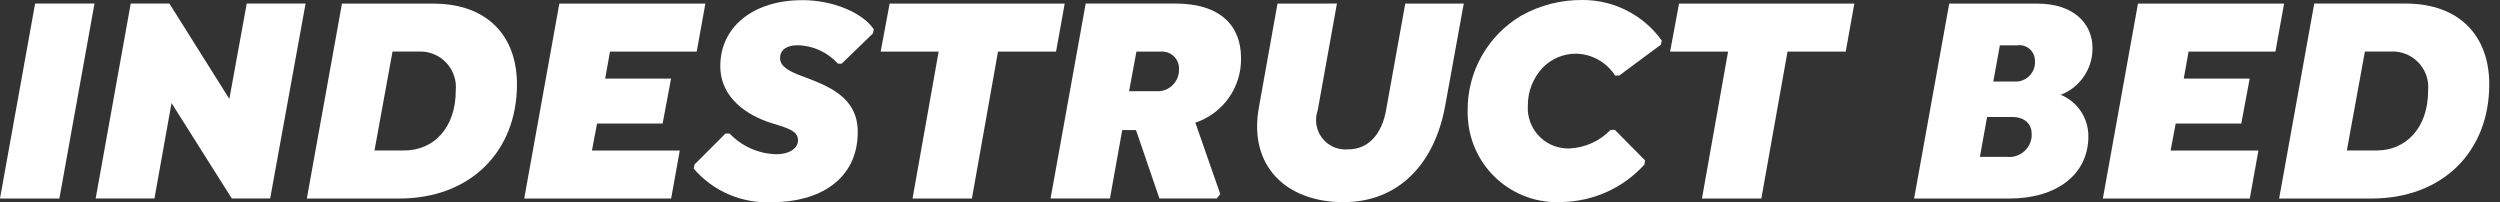 <svg width="173" height="14" viewBox="0 0 173 14" fill="none" xmlns="http://www.w3.org/2000/svg">
<rect x="0" y="0" width="173" height="14" fill="#333333" stroke="none"/>
<path d="M6.539 0.246L4.109 13.738H0L2.43 0.246H6.539Z" fill="white"/>
<path d="M21.146 0.246L18.696 13.733H16.04L11.87 7.132L10.688 13.733H6.621L9.046 0.246H11.722L15.871 6.846L17.074 0.246H21.146Z" fill="white"/>
<path d="M35.774 5.833C35.774 10.463 32.577 13.738 27.619 13.738H21.233L23.664 0.251H29.972C33.743 0.246 35.774 2.512 35.774 5.833ZM31.538 6.268C31.671 4.912 30.678 3.71 29.328 3.577C29.21 3.566 29.087 3.561 28.97 3.566H27.163L25.915 10.412H27.972C29.988 10.417 31.543 8.862 31.538 6.268Z" fill="white"/>
<path d="M42.211 3.572L41.878 5.439H46.437L45.854 8.55H41.316L40.963 10.417H47.041L46.442 13.738H36.276L38.706 0.251H48.811L48.213 3.572H42.211Z" fill="white"/>
<path d="M48.003 11.666L48.064 11.379L50.203 9.24H50.489C51.339 10.136 52.516 10.652 53.749 10.673C54.537 10.673 55.222 10.32 55.222 9.701C55.222 9.036 54.455 8.852 53.396 8.519C51.712 7.997 49.845 6.779 49.845 4.574C49.845 1.837 52.147 0.01 55.529 0.01C57.648 0.01 59.699 0.885 60.467 2.026L60.405 2.313L58.246 4.405H57.98C57.264 3.607 56.251 3.147 55.181 3.131C54.455 3.131 53.979 3.438 53.979 4.027C53.979 4.646 54.746 4.983 55.453 5.25C57.279 5.935 59.356 6.682 59.356 9.133C59.356 12.474 56.619 13.989 53.462 13.989C51.38 14.106 49.359 13.252 48.003 11.666Z" fill="white"/>
<path d="M67.256 13.738H63.148L64.954 3.572H60.942L61.562 0.251H73.677L73.079 3.572H69.062L67.256 13.738Z" fill="white"/>
<path d="M82.718 8.488L84.442 13.426L84.197 13.733H80.232L78.61 9H77.658L76.809 13.733H72.7L75.13 0.246H81.357C84.427 0.246 85.88 1.76 85.88 4.022C85.916 6.037 84.637 7.849 82.718 8.488ZM78.134 6.309H79.986C80.8 6.38 81.511 5.777 81.582 4.968C81.588 4.902 81.588 4.84 81.588 4.774C81.608 4.134 81.107 3.592 80.467 3.571C80.447 3.571 80.426 3.571 80.406 3.571H78.64L78.134 6.309Z" fill="white"/>
<path d="M92.516 0.246L91.186 7.634C90.813 8.693 91.37 9.854 92.429 10.228C92.711 10.325 93.008 10.361 93.299 10.335C94.711 10.335 95.622 9.256 95.914 7.639L97.244 0.251H101.291L100.002 7.347C99.275 11.313 96.804 13.989 92.967 13.989C89.001 13.989 86.387 11.481 87.113 7.45L88.403 0.251L92.516 0.246Z" fill="white"/>
<path d="M101.562 7.68C101.526 4.974 102.944 2.456 105.277 1.08C106.576 0.353 108.045 -0.02 109.534 0C111.698 0 113.729 1.044 114.993 2.804L114.932 3.091L112.051 5.229H111.764C111.181 4.314 110.178 3.746 109.089 3.715C108.224 3.705 107.395 4.042 106.786 4.651C106.101 5.362 105.717 6.319 105.727 7.307C105.63 8.847 106.801 10.172 108.342 10.269C108.418 10.274 108.495 10.274 108.572 10.274C109.662 10.233 110.695 9.773 111.452 8.985H111.744L113.837 11.098L113.796 11.384C112.338 12.996 110.281 13.932 108.111 13.979C104.709 14.183 101.787 11.594 101.578 8.192C101.562 8.023 101.557 7.849 101.562 7.68Z" fill="white"/>
<path d="M121.885 13.738H117.776L119.582 3.572H115.571L116.19 0.251H128.321L127.723 3.572H123.696L121.885 13.738Z" fill="white"/>
<path d="M144.515 9.44C144.515 12.075 142.315 13.738 139.056 13.738H132.456L134.886 0.251H141.005C143.415 0.251 144.802 1.561 144.802 3.341C144.807 4.764 143.932 6.048 142.602 6.56C143.773 7.041 144.525 8.182 144.515 9.44ZM140.591 9.256C140.591 8.57 140.094 8.095 139.245 8.095H137.506L137.009 10.857H138.897C139.752 10.939 140.509 10.31 140.591 9.456C140.596 9.389 140.596 9.322 140.591 9.256ZM139.639 3.137H138.391L137.935 5.644H139.409C140.151 5.685 140.785 5.117 140.821 4.375C140.826 4.308 140.821 4.237 140.816 4.17C140.806 3.582 140.32 3.116 139.731 3.126C139.706 3.132 139.675 3.132 139.639 3.137Z" fill="white"/>
<path d="M151.448 3.572L151.115 5.439H155.679L155.096 8.55H150.558L150.205 10.417H156.283L155.684 13.738H145.518L147.948 0.251H158.058L157.46 3.572H151.448Z" fill="white"/>
<path d="M172.257 5.833C172.257 10.463 169.059 13.738 164.101 13.738H157.716L160.146 0.246H166.455C170.225 0.246 172.257 2.512 172.257 5.833ZM168.025 6.268C168.158 4.912 167.166 3.709 165.815 3.576C165.697 3.566 165.575 3.561 165.457 3.566H163.651L162.402 10.412H164.459C166.475 10.417 168.03 8.862 168.025 6.268Z" fill="white"/>
</svg>
